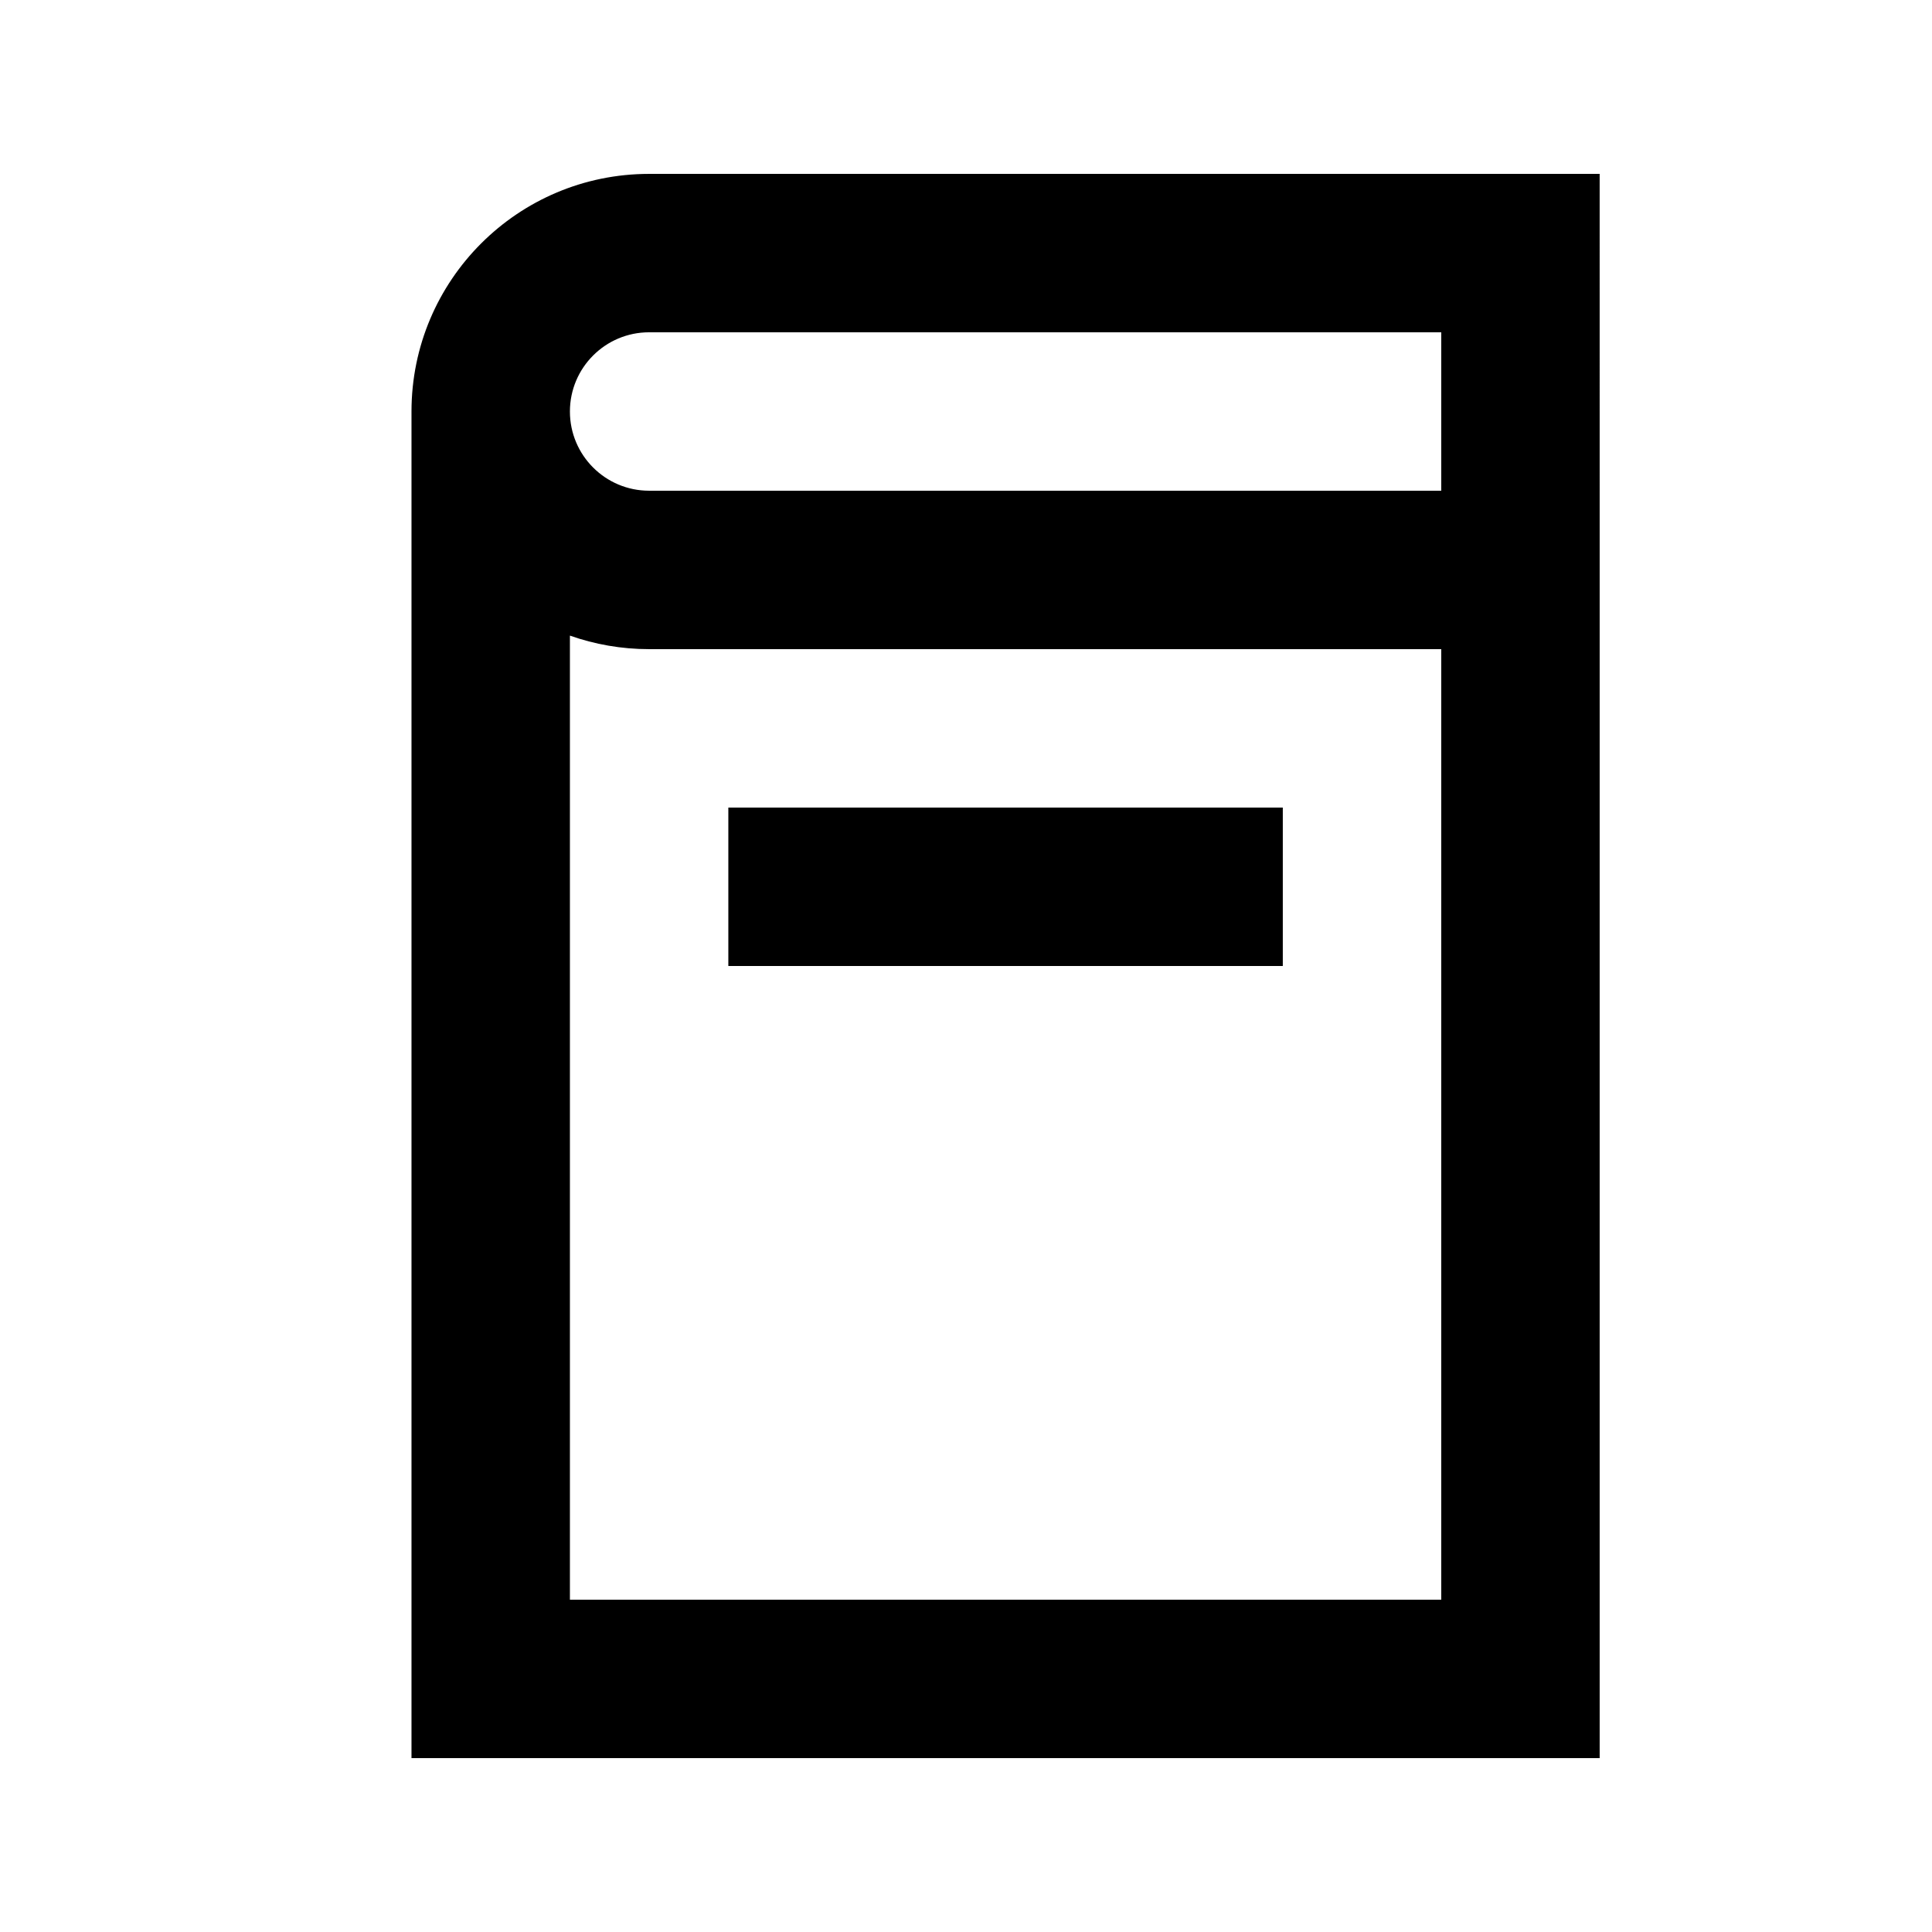 <?xml version="1.0" encoding="UTF-8"?>
<!-- Uploaded to: ICON Repo, www.iconrepo.com, Generator: ICON Repo Mixer Tools -->
<svg fill="#000000" width="800px" height="800px" version="1.1" viewBox="144 144 512 512" xmlns="http://www.w3.org/2000/svg">
 <path d="m567.93 316.03v293.89h-314.88v-356.86c0-34.781 28.195-62.977 62.977-62.977h251.9zm-41.984 0h-209.92c-7.363 0-14.426-1.266-20.992-3.586v255.49h230.91zm0-83.969h-209.92c-11.594 0-20.992 9.398-20.992 20.992s9.398 20.992 20.992 20.992h209.92zm-188.93 167.94v-41.984h146.94v41.984z"/>
</svg>